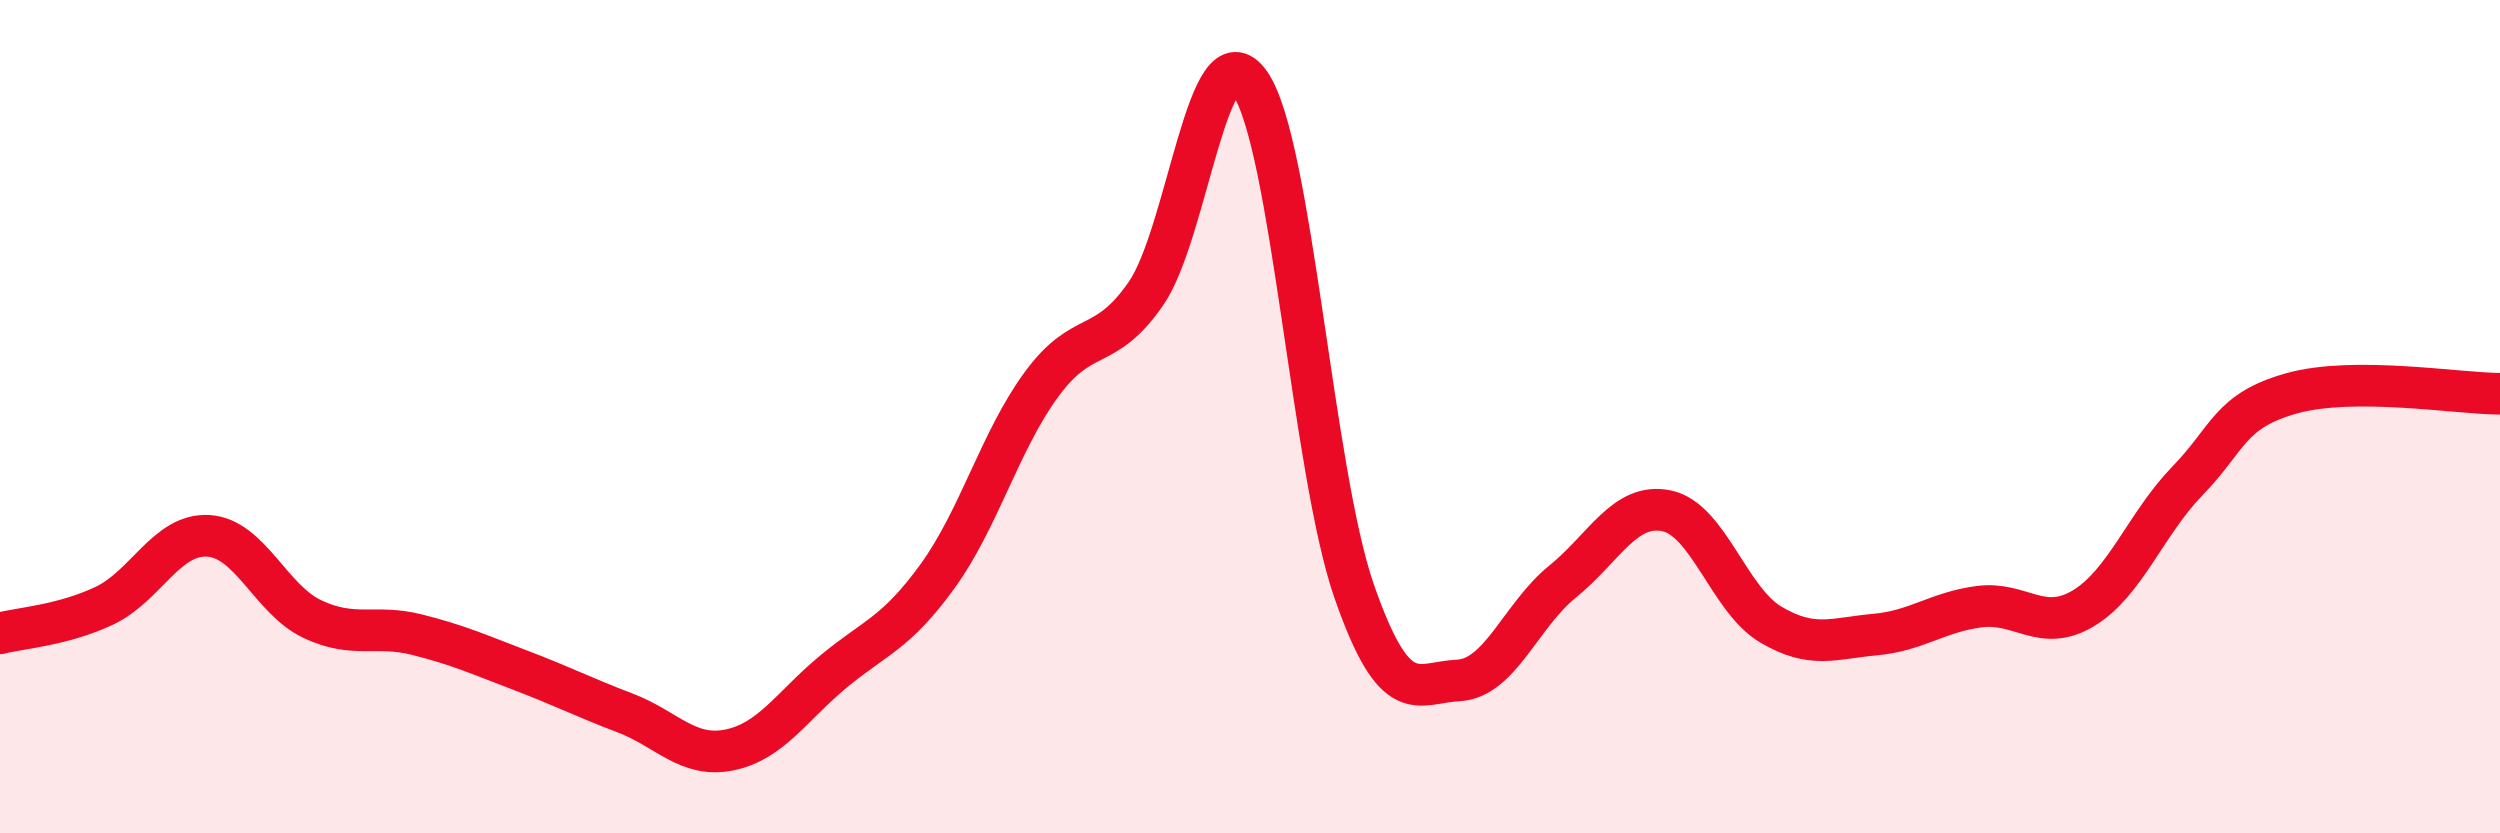 
    <svg width="60" height="20" viewBox="0 0 60 20" xmlns="http://www.w3.org/2000/svg">
      <path
        d="M 0,15.2 C 0.5,15.07 1.5,15.01 2.5,14.54 C 3.5,14.07 4,12.8 5,12.86 C 6,12.92 6.5,14.39 7.5,14.86 C 8.5,15.33 9,14.98 10,15.23 C 11,15.48 11.5,15.71 12.5,16.09 C 13.5,16.47 14,16.73 15,17.11 C 16,17.49 16.5,18.2 17.5,18 C 18.5,17.8 19,16.95 20,16.12 C 21,15.29 21.5,15.21 22.5,13.83 C 23.5,12.45 24,10.58 25,9.22 C 26,7.86 26.5,8.49 27.5,7.05 C 28.5,5.61 29,0.57 30,2 C 31,3.43 31.5,11.32 32.5,14.19 C 33.5,17.06 34,16.38 35,16.33 C 36,16.28 36.5,14.77 37.5,13.96 C 38.5,13.15 39,12.05 40,12.26 C 41,12.47 41.5,14.4 42.5,14.99 C 43.5,15.58 44,15.32 45,15.23 C 46,15.14 46.5,14.69 47.5,14.56 C 48.5,14.43 49,15.2 50,14.6 C 51,14 51.5,12.57 52.5,11.54 C 53.5,10.51 53.5,9.86 55,9.44 C 56.5,9.02 59,9.45 60,9.45L60 20L0 20Z"
        fill="#EB0A25"
        opacity="0.1"
        stroke-linecap="round"
        stroke-linejoin="round"
      />
      <path
        d="M 0,15.2 C 0.5,15.07 1.5,15.01 2.5,14.54 C 3.5,14.07 4,12.8 5,12.86 C 6,12.92 6.5,14.39 7.5,14.86 C 8.5,15.33 9,14.98 10,15.23 C 11,15.48 11.5,15.71 12.5,16.09 C 13.5,16.47 14,16.73 15,17.11 C 16,17.49 16.5,18.2 17.5,18 C 18.5,17.8 19,16.95 20,16.12 C 21,15.29 21.5,15.21 22.5,13.83 C 23.5,12.45 24,10.58 25,9.22 C 26,7.86 26.5,8.49 27.5,7.05 C 28.5,5.61 29,0.57 30,2 C 31,3.43 31.5,11.32 32.5,14.19 C 33.5,17.06 34,16.38 35,16.33 C 36,16.28 36.5,14.77 37.5,13.96 C 38.5,13.15 39,12.05 40,12.26 C 41,12.47 41.5,14.4 42.5,14.99 C 43.5,15.58 44,15.32 45,15.23 C 46,15.14 46.5,14.69 47.5,14.56 C 48.5,14.43 49,15.2 50,14.6 C 51,14 51.5,12.57 52.5,11.54 C 53.5,10.51 53.5,9.86 55,9.44 C 56.5,9.02 59,9.45 60,9.45"
        stroke="#EB0A25"
        stroke-width="1"
        fill="none"
        stroke-linecap="round"
        stroke-linejoin="round"
      />
    </svg>
  